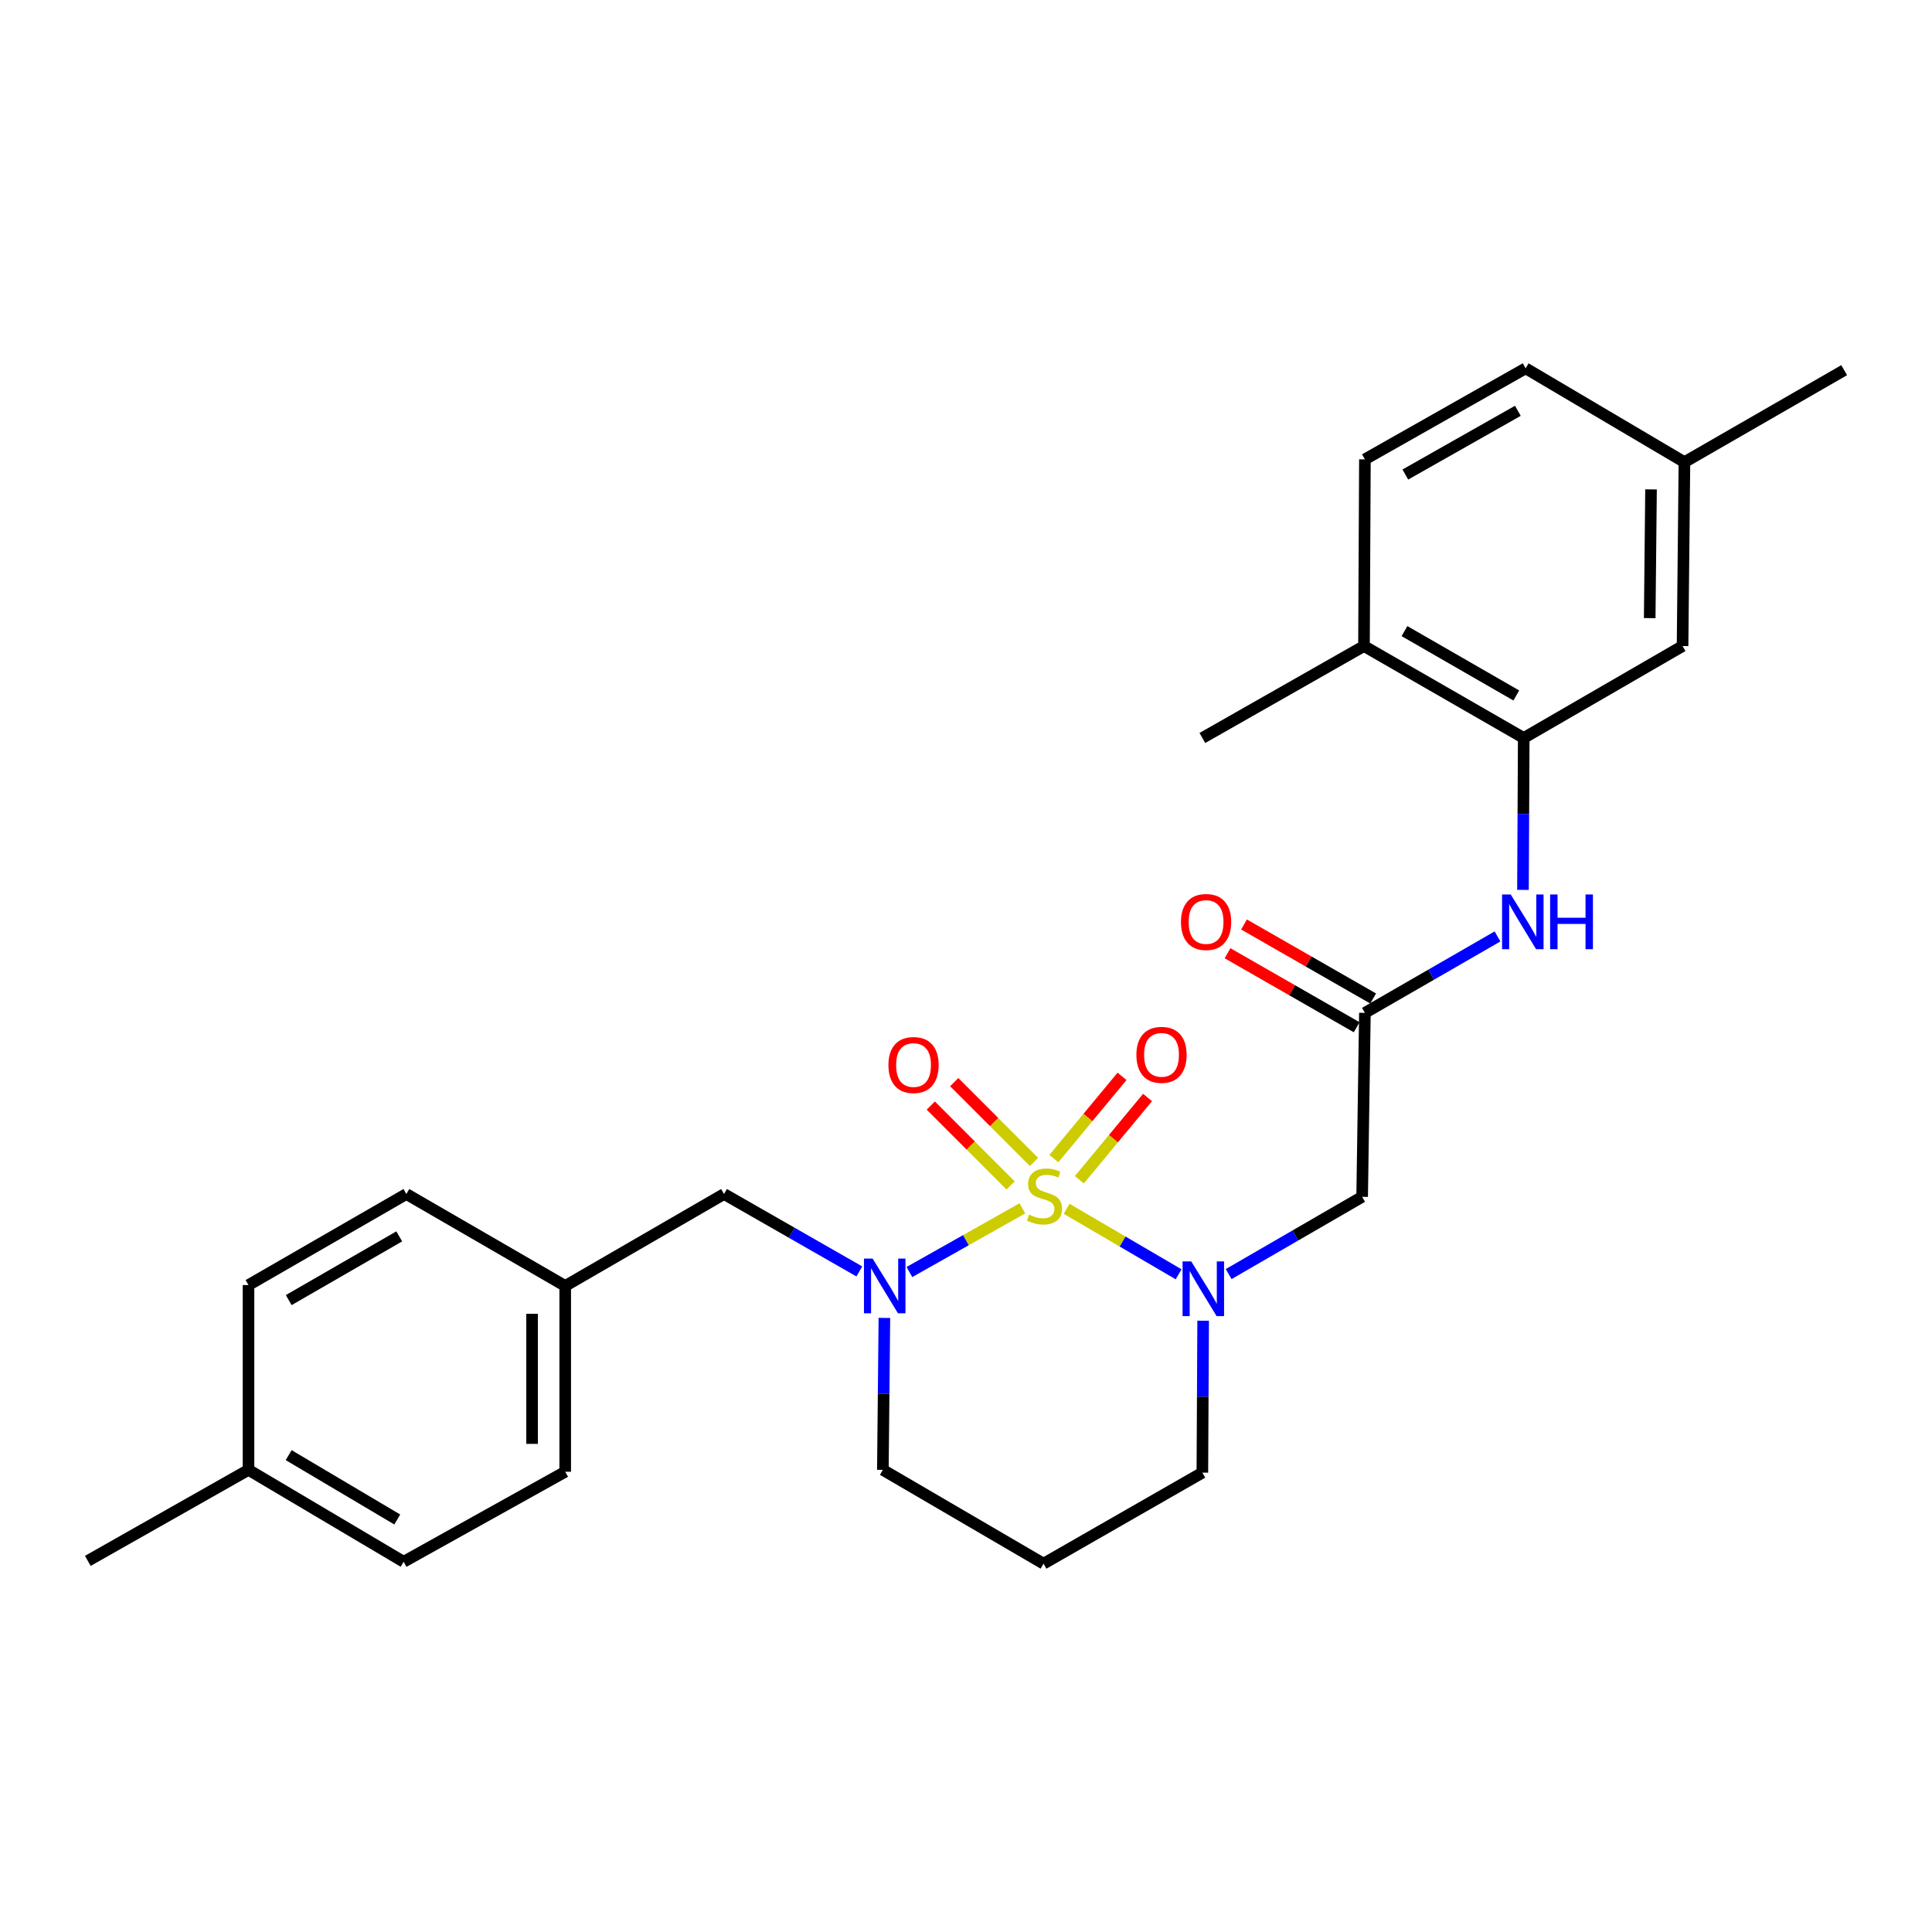 <?xml version='1.0' encoding='iso-8859-1'?>
<svg version='1.1' baseProfile='full'
              xmlns='http://www.w3.org/2000/svg'
                      xmlns:rdkit='http://www.rdkit.org/xml'
                      xmlns:xlink='http://www.w3.org/1999/xlink'
                  xml:space='preserve'
width='1000px' height='1000px' viewBox='0 0 1000 1000'>
<!-- END OF HEADER -->
<rect style='opacity:1.0;fill:#FFFFFF;stroke:none' width='1000' height='1000' x='0' y='0'> </rect>
<path class='bond-0' d='M 552.089,625.68 L 581.068,642.628' style='fill:none;fill-rule:evenodd;stroke:#CCCC00;stroke-width:6px;stroke-linecap:butt;stroke-linejoin:miter;stroke-opacity:1' />
<path class='bond-0' d='M 581.068,642.628 L 610.047,659.576' style='fill:none;fill-rule:evenodd;stroke:#0000FF;stroke-width:6px;stroke-linecap:butt;stroke-linejoin:miter;stroke-opacity:1' />
<path class='bond-1' d='M 529.174,625.435 L 499.942,641.917' style='fill:none;fill-rule:evenodd;stroke:#CCCC00;stroke-width:6px;stroke-linecap:butt;stroke-linejoin:miter;stroke-opacity:1' />
<path class='bond-1' d='M 499.942,641.917 L 470.709,658.399' style='fill:none;fill-rule:evenodd;stroke:#0000FF;stroke-width:6px;stroke-linecap:butt;stroke-linejoin:miter;stroke-opacity:1' />
<path class='bond-6' d='M 535.215,601.434 L 514.558,580.771' style='fill:none;fill-rule:evenodd;stroke:#CCCC00;stroke-width:6px;stroke-linecap:butt;stroke-linejoin:miter;stroke-opacity:1' />
<path class='bond-6' d='M 514.558,580.771 L 493.9,560.108' style='fill:none;fill-rule:evenodd;stroke:#FF0000;stroke-width:6px;stroke-linecap:butt;stroke-linejoin:miter;stroke-opacity:1' />
<path class='bond-6' d='M 523.086,613.56 L 502.429,592.896' style='fill:none;fill-rule:evenodd;stroke:#CCCC00;stroke-width:6px;stroke-linecap:butt;stroke-linejoin:miter;stroke-opacity:1' />
<path class='bond-6' d='M 502.429,592.896 L 481.772,572.233' style='fill:none;fill-rule:evenodd;stroke:#FF0000;stroke-width:6px;stroke-linecap:butt;stroke-linejoin:miter;stroke-opacity:1' />
<path class='bond-7' d='M 558.682,610.633 L 576.326,589.348' style='fill:none;fill-rule:evenodd;stroke:#CCCC00;stroke-width:6px;stroke-linecap:butt;stroke-linejoin:miter;stroke-opacity:1' />
<path class='bond-7' d='M 576.326,589.348 L 593.97,568.063' style='fill:none;fill-rule:evenodd;stroke:#FF0000;stroke-width:6px;stroke-linecap:butt;stroke-linejoin:miter;stroke-opacity:1' />
<path class='bond-7' d='M 545.478,599.688 L 563.122,578.403' style='fill:none;fill-rule:evenodd;stroke:#CCCC00;stroke-width:6px;stroke-linecap:butt;stroke-linejoin:miter;stroke-opacity:1' />
<path class='bond-7' d='M 563.122,578.403 L 580.766,557.118' style='fill:none;fill-rule:evenodd;stroke:#FF0000;stroke-width:6px;stroke-linecap:butt;stroke-linejoin:miter;stroke-opacity:1' />
<path class='bond-2' d='M 635.95,659.464 L 670.497,639.468' style='fill:none;fill-rule:evenodd;stroke:#0000FF;stroke-width:6px;stroke-linecap:butt;stroke-linejoin:miter;stroke-opacity:1' />
<path class='bond-2' d='M 670.497,639.468 L 705.044,619.472' style='fill:none;fill-rule:evenodd;stroke:#000000;stroke-width:6px;stroke-linecap:butt;stroke-linejoin:miter;stroke-opacity:1' />
<path class='bond-13' d='M 622.75,683.595 L 622.545,722.918' style='fill:none;fill-rule:evenodd;stroke:#0000FF;stroke-width:6px;stroke-linecap:butt;stroke-linejoin:miter;stroke-opacity:1' />
<path class='bond-13' d='M 622.545,722.918 L 622.34,762.241' style='fill:none;fill-rule:evenodd;stroke:#000000;stroke-width:6px;stroke-linecap:butt;stroke-linejoin:miter;stroke-opacity:1' />
<path class='bond-8' d='M 444.789,658.091 L 409.776,638.058' style='fill:none;fill-rule:evenodd;stroke:#0000FF;stroke-width:6px;stroke-linecap:butt;stroke-linejoin:miter;stroke-opacity:1' />
<path class='bond-8' d='M 409.776,638.058 L 374.763,618.024' style='fill:none;fill-rule:evenodd;stroke:#000000;stroke-width:6px;stroke-linecap:butt;stroke-linejoin:miter;stroke-opacity:1' />
<path class='bond-14' d='M 457.759,682.147 L 457.365,721.47' style='fill:none;fill-rule:evenodd;stroke:#0000FF;stroke-width:6px;stroke-linecap:butt;stroke-linejoin:miter;stroke-opacity:1' />
<path class='bond-14' d='M 457.365,721.47 L 456.971,760.792' style='fill:none;fill-rule:evenodd;stroke:#000000;stroke-width:6px;stroke-linecap:butt;stroke-linejoin:miter;stroke-opacity:1' />
<path class='bond-3' d='M 705.044,619.472 L 706.473,524.258' style='fill:none;fill-rule:evenodd;stroke:#000000;stroke-width:6px;stroke-linecap:butt;stroke-linejoin:miter;stroke-opacity:1' />
<path class='bond-5' d='M 706.473,524.258 L 740.79,504.476' style='fill:none;fill-rule:evenodd;stroke:#000000;stroke-width:6px;stroke-linecap:butt;stroke-linejoin:miter;stroke-opacity:1' />
<path class='bond-5' d='M 740.79,504.476 L 775.106,484.693' style='fill:none;fill-rule:evenodd;stroke:#0000FF;stroke-width:6px;stroke-linecap:butt;stroke-linejoin:miter;stroke-opacity:1' />
<path class='bond-11' d='M 710.737,516.819 L 677.317,497.665' style='fill:none;fill-rule:evenodd;stroke:#000000;stroke-width:6px;stroke-linecap:butt;stroke-linejoin:miter;stroke-opacity:1' />
<path class='bond-11' d='M 677.317,497.665 L 643.898,478.511' style='fill:none;fill-rule:evenodd;stroke:#FF0000;stroke-width:6px;stroke-linecap:butt;stroke-linejoin:miter;stroke-opacity:1' />
<path class='bond-11' d='M 702.209,531.698 L 668.789,512.544' style='fill:none;fill-rule:evenodd;stroke:#000000;stroke-width:6px;stroke-linecap:butt;stroke-linejoin:miter;stroke-opacity:1' />
<path class='bond-11' d='M 668.789,512.544 L 635.37,493.391' style='fill:none;fill-rule:evenodd;stroke:#FF0000;stroke-width:6px;stroke-linecap:butt;stroke-linejoin:miter;stroke-opacity:1' />
<path class='bond-4' d='M 788.681,381.976 L 788.484,421.289' style='fill:none;fill-rule:evenodd;stroke:#000000;stroke-width:6px;stroke-linecap:butt;stroke-linejoin:miter;stroke-opacity:1' />
<path class='bond-4' d='M 788.484,421.289 L 788.287,460.603' style='fill:none;fill-rule:evenodd;stroke:#0000FF;stroke-width:6px;stroke-linecap:butt;stroke-linejoin:miter;stroke-opacity:1' />
<path class='bond-9' d='M 788.681,381.976 L 705.997,334.393' style='fill:none;fill-rule:evenodd;stroke:#000000;stroke-width:6px;stroke-linecap:butt;stroke-linejoin:miter;stroke-opacity:1' />
<path class='bond-9' d='M 784.833,359.974 L 726.954,326.666' style='fill:none;fill-rule:evenodd;stroke:#000000;stroke-width:6px;stroke-linecap:butt;stroke-linejoin:miter;stroke-opacity:1' />
<path class='bond-10' d='M 788.681,381.976 L 870.889,334.393' style='fill:none;fill-rule:evenodd;stroke:#000000;stroke-width:6px;stroke-linecap:butt;stroke-linejoin:miter;stroke-opacity:1' />
<path class='bond-15' d='M 374.763,618.024 L 292.555,665.607' style='fill:none;fill-rule:evenodd;stroke:#000000;stroke-width:6px;stroke-linecap:butt;stroke-linejoin:miter;stroke-opacity:1' />
<path class='bond-12' d='M 705.997,334.393 L 706.473,237.759' style='fill:none;fill-rule:evenodd;stroke:#000000;stroke-width:6px;stroke-linecap:butt;stroke-linejoin:miter;stroke-opacity:1' />
<path class='bond-24' d='M 705.997,334.393 L 622.34,381.976' style='fill:none;fill-rule:evenodd;stroke:#000000;stroke-width:6px;stroke-linecap:butt;stroke-linejoin:miter;stroke-opacity:1' />
<path class='bond-17' d='M 870.889,334.393 L 871.861,239.208' style='fill:none;fill-rule:evenodd;stroke:#000000;stroke-width:6px;stroke-linecap:butt;stroke-linejoin:miter;stroke-opacity:1' />
<path class='bond-17' d='M 853.885,319.94 L 854.566,253.31' style='fill:none;fill-rule:evenodd;stroke:#000000;stroke-width:6px;stroke-linecap:butt;stroke-linejoin:miter;stroke-opacity:1' />
<path class='bond-29' d='M 706.473,237.759 L 789.662,190.643' style='fill:none;fill-rule:evenodd;stroke:#000000;stroke-width:6px;stroke-linecap:butt;stroke-linejoin:miter;stroke-opacity:1' />
<path class='bond-29' d='M 727.403,245.615 L 785.636,212.634' style='fill:none;fill-rule:evenodd;stroke:#000000;stroke-width:6px;stroke-linecap:butt;stroke-linejoin:miter;stroke-opacity:1' />
<path class='bond-27' d='M 622.34,762.241 L 540.132,809.357' style='fill:none;fill-rule:evenodd;stroke:#000000;stroke-width:6px;stroke-linecap:butt;stroke-linejoin:miter;stroke-opacity:1' />
<path class='bond-16' d='M 456.971,760.792 L 540.132,809.357' style='fill:none;fill-rule:evenodd;stroke:#000000;stroke-width:6px;stroke-linecap:butt;stroke-linejoin:miter;stroke-opacity:1' />
<path class='bond-20' d='M 292.555,665.607 L 210.338,618.024' style='fill:none;fill-rule:evenodd;stroke:#000000;stroke-width:6px;stroke-linecap:butt;stroke-linejoin:miter;stroke-opacity:1' />
<path class='bond-21' d='M 292.555,665.607 L 292.555,761.774' style='fill:none;fill-rule:evenodd;stroke:#000000;stroke-width:6px;stroke-linecap:butt;stroke-linejoin:miter;stroke-opacity:1' />
<path class='bond-21' d='M 275.405,680.032 L 275.405,747.349' style='fill:none;fill-rule:evenodd;stroke:#000000;stroke-width:6px;stroke-linecap:butt;stroke-linejoin:miter;stroke-opacity:1' />
<path class='bond-18' d='M 871.861,239.208 L 789.662,190.643' style='fill:none;fill-rule:evenodd;stroke:#000000;stroke-width:6px;stroke-linecap:butt;stroke-linejoin:miter;stroke-opacity:1' />
<path class='bond-25' d='M 871.861,239.208 L 954.545,191.596' style='fill:none;fill-rule:evenodd;stroke:#000000;stroke-width:6px;stroke-linecap:butt;stroke-linejoin:miter;stroke-opacity:1' />
<path class='bond-19' d='M 128.625,760.792 L 208.918,808.376' style='fill:none;fill-rule:evenodd;stroke:#000000;stroke-width:6px;stroke-linecap:butt;stroke-linejoin:miter;stroke-opacity:1' />
<path class='bond-19' d='M 149.413,753.176 L 205.618,786.484' style='fill:none;fill-rule:evenodd;stroke:#000000;stroke-width:6px;stroke-linecap:butt;stroke-linejoin:miter;stroke-opacity:1' />
<path class='bond-26' d='M 128.625,760.792 L 45.455,807.909' style='fill:none;fill-rule:evenodd;stroke:#000000;stroke-width:6px;stroke-linecap:butt;stroke-linejoin:miter;stroke-opacity:1' />
<path class='bond-28' d='M 128.625,760.792 L 128.625,665.14' style='fill:none;fill-rule:evenodd;stroke:#000000;stroke-width:6px;stroke-linecap:butt;stroke-linejoin:miter;stroke-opacity:1' />
<path class='bond-22' d='M 210.338,618.024 L 128.625,665.14' style='fill:none;fill-rule:evenodd;stroke:#000000;stroke-width:6px;stroke-linecap:butt;stroke-linejoin:miter;stroke-opacity:1' />
<path class='bond-22' d='M 206.648,639.949 L 149.449,672.93' style='fill:none;fill-rule:evenodd;stroke:#000000;stroke-width:6px;stroke-linecap:butt;stroke-linejoin:miter;stroke-opacity:1' />
<path class='bond-23' d='M 292.555,761.774 L 208.918,808.376' style='fill:none;fill-rule:evenodd;stroke:#000000;stroke-width:6px;stroke-linecap:butt;stroke-linejoin:miter;stroke-opacity:1' />
<path  class='atom-0' d='M 532.628 628.697
Q 532.948 628.817, 534.268 629.377
Q 535.588 629.937, 537.028 630.297
Q 538.508 630.617, 539.948 630.617
Q 542.628 630.617, 544.188 629.337
Q 545.748 628.017, 545.748 625.737
Q 545.748 624.177, 544.948 623.217
Q 544.188 622.257, 542.988 621.737
Q 541.788 621.217, 539.788 620.617
Q 537.268 619.857, 535.748 619.137
Q 534.268 618.417, 533.188 616.897
Q 532.148 615.377, 532.148 612.817
Q 532.148 609.257, 534.548 607.057
Q 536.988 604.857, 541.788 604.857
Q 545.068 604.857, 548.788 606.417
L 547.868 609.497
Q 544.468 608.097, 541.908 608.097
Q 539.148 608.097, 537.628 609.257
Q 536.108 610.377, 536.148 612.337
Q 536.148 613.857, 536.908 614.777
Q 537.708 615.697, 538.828 616.217
Q 539.988 616.737, 541.908 617.337
Q 544.468 618.137, 545.988 618.937
Q 547.508 619.737, 548.588 621.377
Q 549.708 622.977, 549.708 625.737
Q 549.708 629.657, 547.068 631.777
Q 544.468 633.857, 540.108 633.857
Q 537.588 633.857, 535.668 633.297
Q 533.788 632.777, 531.548 631.857
L 532.628 628.697
' fill='#CCCC00'/>
<path  class='atom-1' d='M 616.576 652.895
L 625.856 667.895
Q 626.776 669.375, 628.256 672.055
Q 629.736 674.735, 629.816 674.895
L 629.816 652.895
L 633.576 652.895
L 633.576 681.215
L 629.696 681.215
L 619.736 664.815
Q 618.576 662.895, 617.336 660.695
Q 616.136 658.495, 615.776 657.815
L 615.776 681.215
L 612.096 681.215
L 612.096 652.895
L 616.576 652.895
' fill='#0000FF'/>
<path  class='atom-2' d='M 451.664 651.447
L 460.944 666.447
Q 461.864 667.927, 463.344 670.607
Q 464.824 673.287, 464.904 673.447
L 464.904 651.447
L 468.664 651.447
L 468.664 679.767
L 464.784 679.767
L 454.824 663.367
Q 453.664 661.447, 452.424 659.247
Q 451.224 657.047, 450.864 656.367
L 450.864 679.767
L 447.184 679.767
L 447.184 651.447
L 451.664 651.447
' fill='#0000FF'/>
<path  class='atom-6' d='M 781.945 462.982
L 791.225 477.982
Q 792.145 479.462, 793.625 482.142
Q 795.105 484.822, 795.185 484.982
L 795.185 462.982
L 798.945 462.982
L 798.945 491.302
L 795.065 491.302
L 785.105 474.902
Q 783.945 472.982, 782.705 470.782
Q 781.505 468.582, 781.145 467.902
L 781.145 491.302
L 777.465 491.302
L 777.465 462.982
L 781.945 462.982
' fill='#0000FF'/>
<path  class='atom-6' d='M 802.345 462.982
L 806.185 462.982
L 806.185 475.022
L 820.665 475.022
L 820.665 462.982
L 824.505 462.982
L 824.505 491.302
L 820.665 491.302
L 820.665 478.222
L 806.185 478.222
L 806.185 491.302
L 802.345 491.302
L 802.345 462.982
' fill='#0000FF'/>
<path  class='atom-7' d='M 459.845 551.255
Q 459.845 544.455, 463.205 540.655
Q 466.565 536.855, 472.845 536.855
Q 479.125 536.855, 482.485 540.655
Q 485.845 544.455, 485.845 551.255
Q 485.845 558.135, 482.445 562.055
Q 479.045 565.935, 472.845 565.935
Q 466.605 565.935, 463.205 562.055
Q 459.845 558.175, 459.845 551.255
M 472.845 562.735
Q 477.165 562.735, 479.485 559.855
Q 481.845 556.935, 481.845 551.255
Q 481.845 545.695, 479.485 542.895
Q 477.165 540.055, 472.845 540.055
Q 468.525 540.055, 466.165 542.855
Q 463.845 545.655, 463.845 551.255
Q 463.845 556.975, 466.165 559.855
Q 468.525 562.735, 472.845 562.735
' fill='#FF0000'/>
<path  class='atom-8' d='M 588.197 545.986
Q 588.197 539.186, 591.557 535.386
Q 594.917 531.586, 601.197 531.586
Q 607.477 531.586, 610.837 535.386
Q 614.197 539.186, 614.197 545.986
Q 614.197 552.866, 610.797 556.786
Q 607.397 560.666, 601.197 560.666
Q 594.957 560.666, 591.557 556.786
Q 588.197 552.906, 588.197 545.986
M 601.197 557.466
Q 605.517 557.466, 607.837 554.586
Q 610.197 551.666, 610.197 545.986
Q 610.197 540.426, 607.837 537.626
Q 605.517 534.786, 601.197 534.786
Q 596.877 534.786, 594.517 537.586
Q 592.197 540.386, 592.197 545.986
Q 592.197 551.706, 594.517 554.586
Q 596.877 557.466, 601.197 557.466
' fill='#FF0000'/>
<path  class='atom-12' d='M 611.265 477.222
Q 611.265 470.422, 614.625 466.622
Q 617.985 462.822, 624.265 462.822
Q 630.545 462.822, 633.905 466.622
Q 637.265 470.422, 637.265 477.222
Q 637.265 484.102, 633.865 488.022
Q 630.465 491.902, 624.265 491.902
Q 618.025 491.902, 614.625 488.022
Q 611.265 484.142, 611.265 477.222
M 624.265 488.702
Q 628.585 488.702, 630.905 485.822
Q 633.265 482.902, 633.265 477.222
Q 633.265 471.662, 630.905 468.862
Q 628.585 466.022, 624.265 466.022
Q 619.945 466.022, 617.585 468.822
Q 615.265 471.622, 615.265 477.222
Q 615.265 482.942, 617.585 485.822
Q 619.945 488.702, 624.265 488.702
' fill='#FF0000'/>
</svg>
